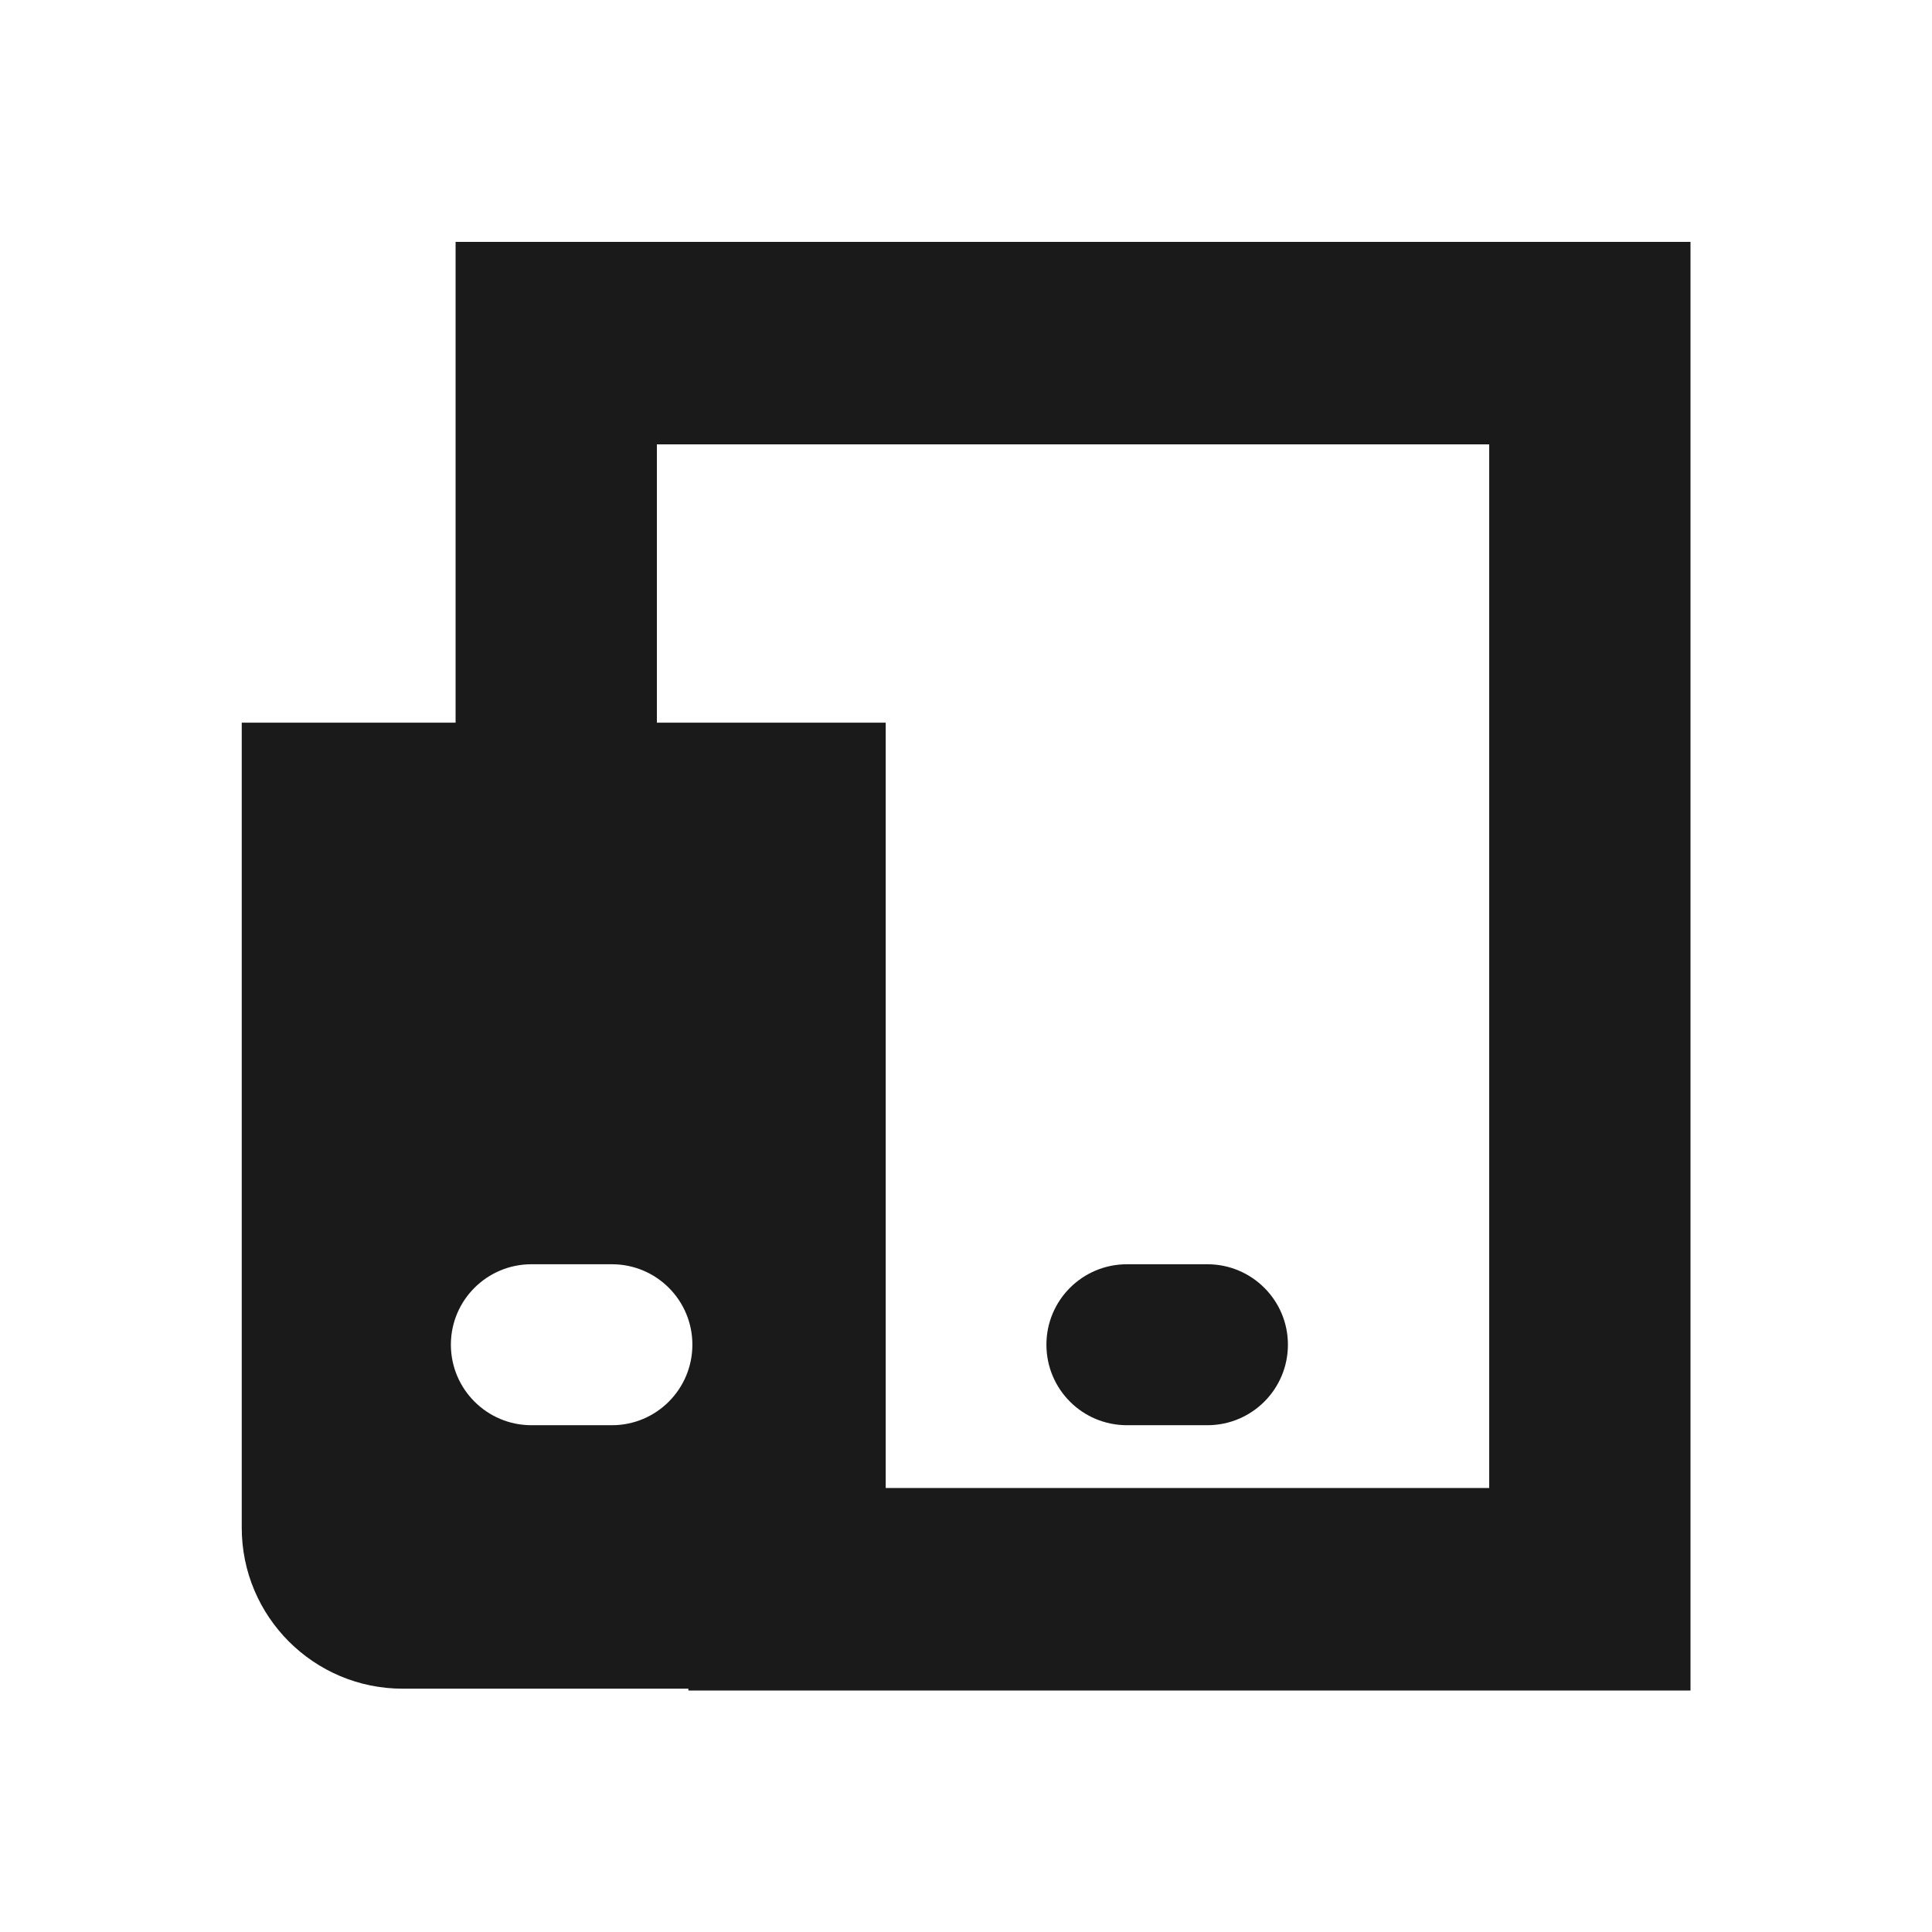 <svg width="16" height="16" viewBox="0 0 16 16" fill="none" xmlns="http://www.w3.org/2000/svg">
<path fill-rule="evenodd" clip-rule="evenodd" d="M3.773 2.003H14V14H5.701V13.985H3.335C2.599 13.985 2.002 13.388 2.002 12.652V5.985H3.773V2.003ZM5.44 5.985H7.335V12.323H12.333V3.68H5.44V5.985ZM8.666 11.136C8.666 10.768 8.964 10.47 9.333 10.47H9.999C10.367 10.47 10.666 10.768 10.666 11.136C10.666 11.505 10.367 11.803 9.999 11.803H9.333C8.964 11.803 8.666 11.505 8.666 11.136ZM3.734 11.136C3.734 10.768 4.033 10.47 4.401 10.47H5.068C5.436 10.47 5.734 10.768 5.734 11.136C5.734 11.504 5.436 11.803 5.068 11.803H4.401C4.033 11.803 3.734 11.504 3.734 11.136Z" fill="#1A1A1A"/>
</svg>
